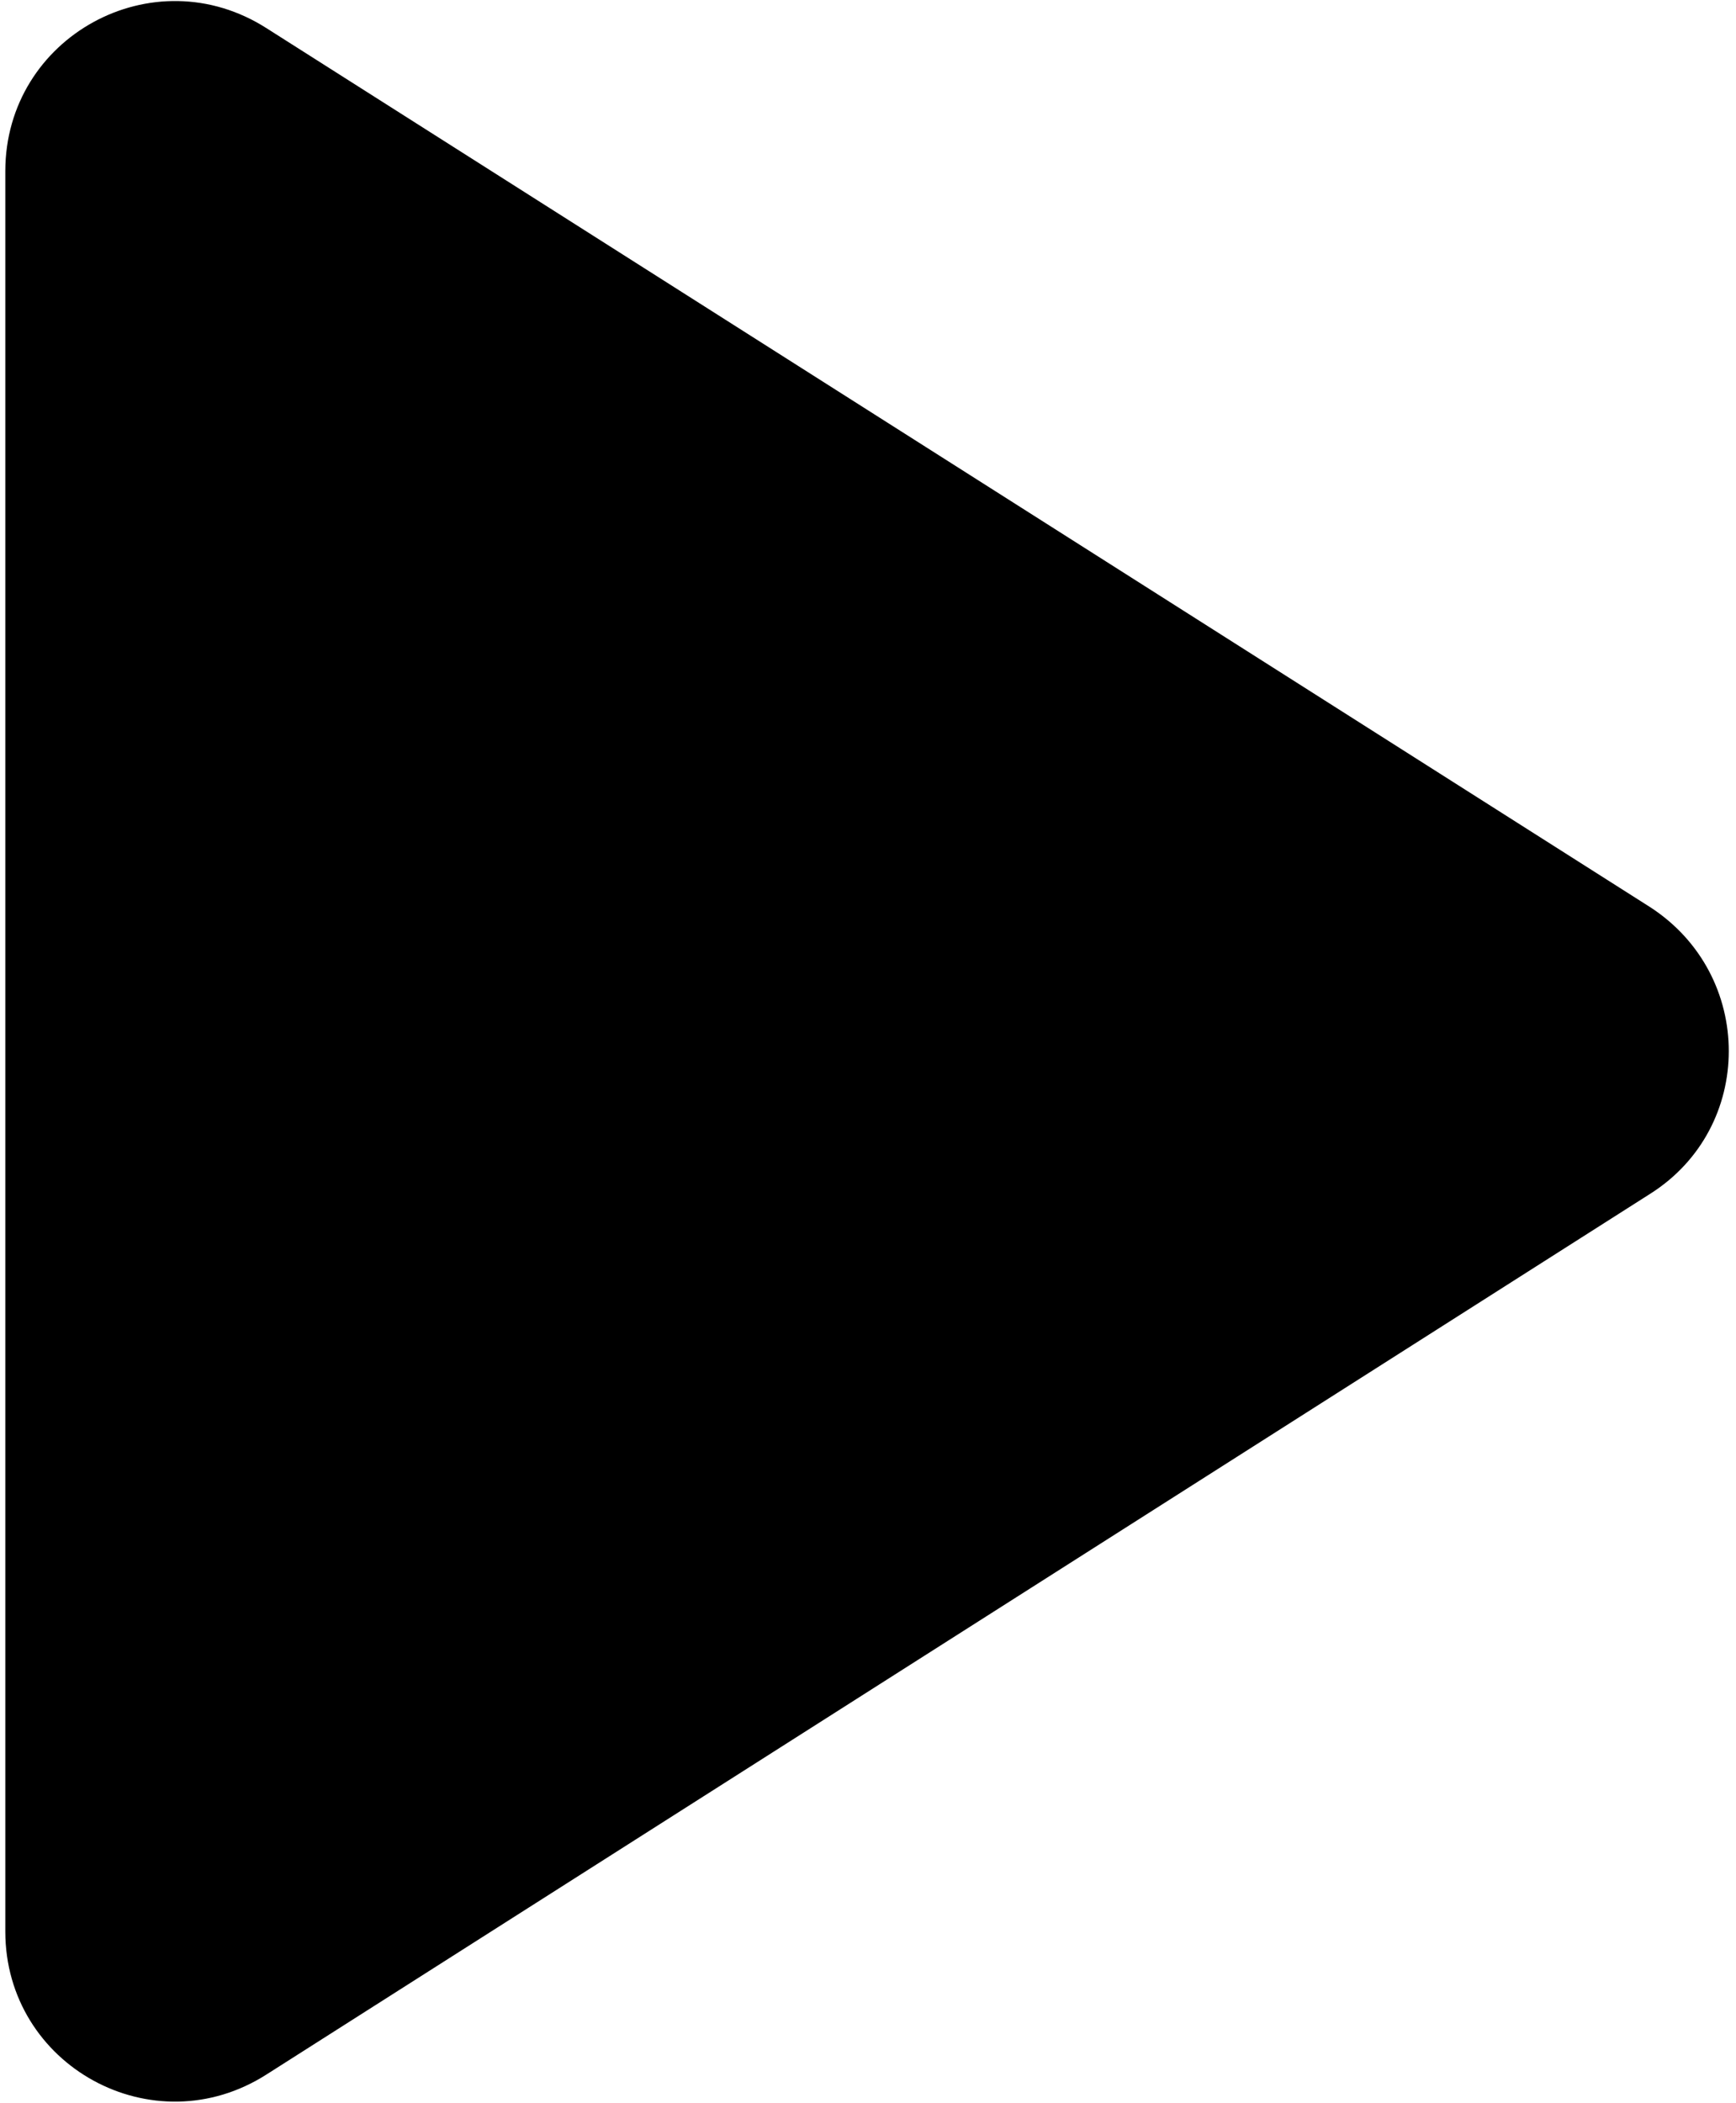 <?xml version="1.0" encoding="UTF-8"?> <svg xmlns="http://www.w3.org/2000/svg" width="218" height="264" viewBox="0 0 218 264" fill="none"> <path d="M0.667 21.493V242.507C0.667 259.36 19.227 269.6 33.52 260.427L207.173 149.92C220.4 141.6 220.4 122.4 207.173 113.867L33.52 3.573C19.227 -5.6 0.667 4.64 0.667 21.493Z" fill="black"></path> </svg> 